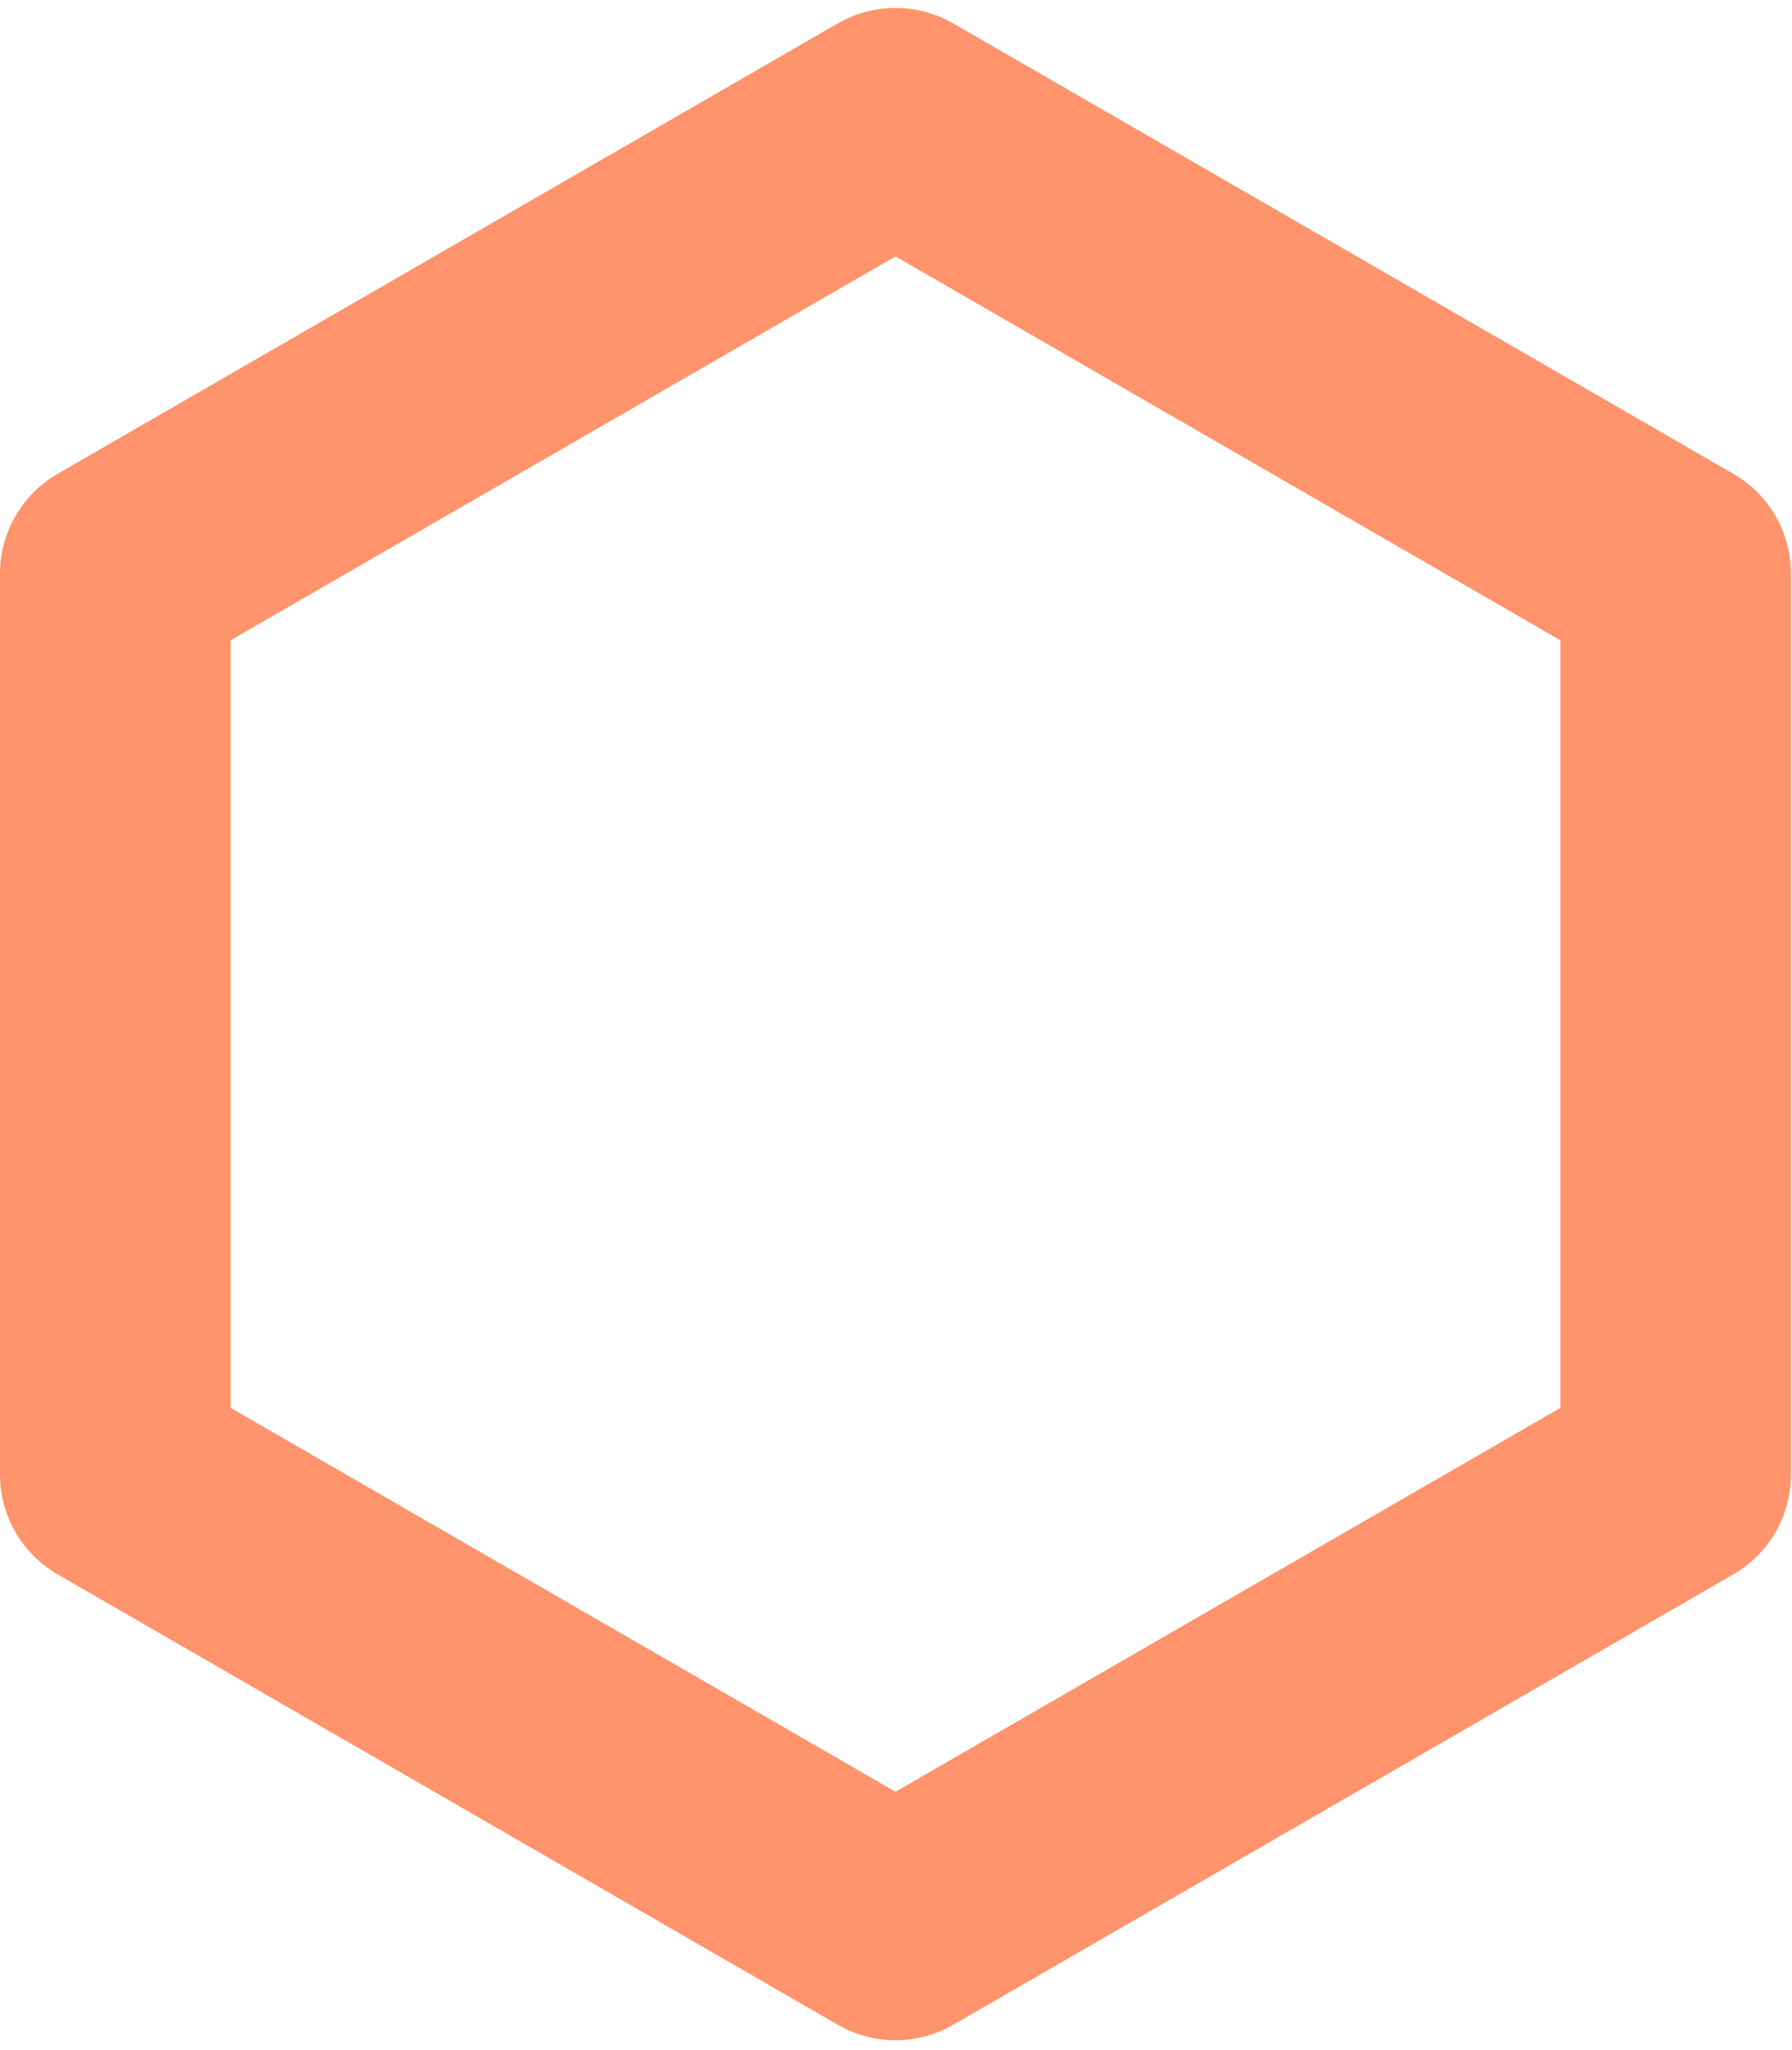 <?xml version="1.0" encoding="UTF-8"?> <svg xmlns="http://www.w3.org/2000/svg" width="569" height="651" viewBox="0 0 569 651" fill="none"> <path opacity="0.58" d="M36.617 182.155L284.335 39.135L532.053 182.155V468.195L284.335 611.215L36.617 468.195V182.155Z" stroke="#FF4500" stroke-width="73.235" stroke-linejoin="round"></path> </svg> 